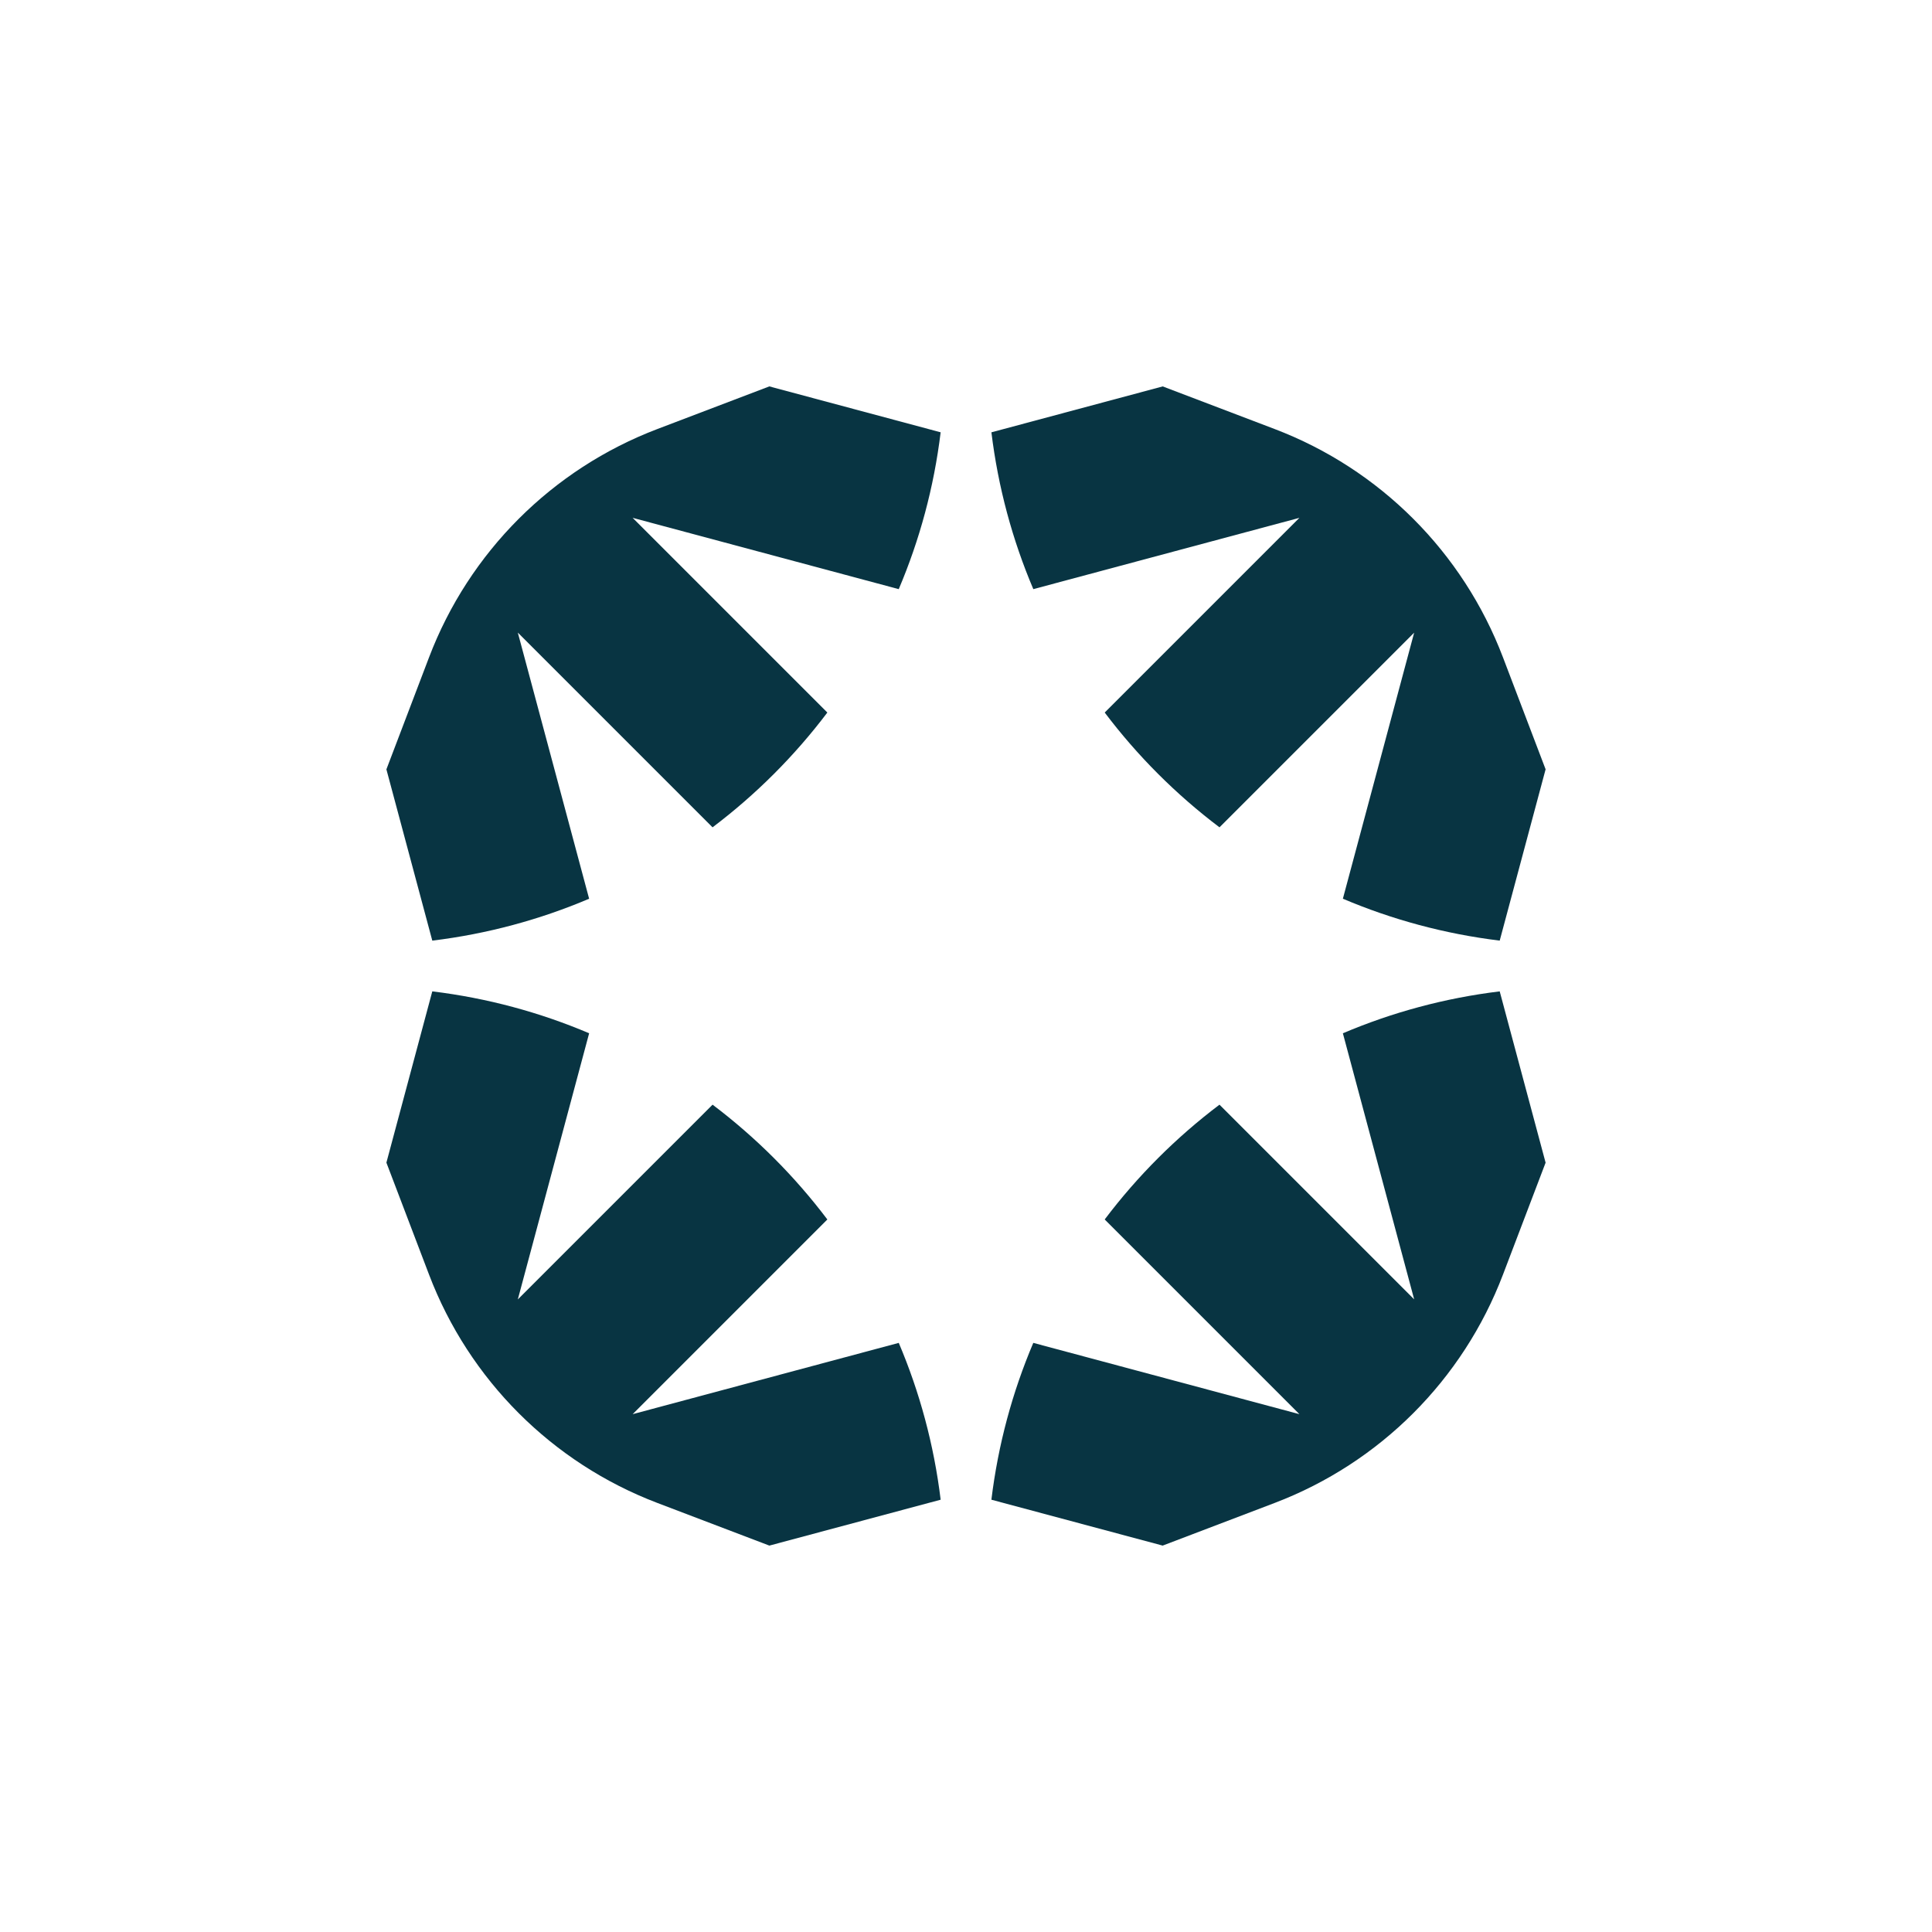 <svg width="1000" height="1000" viewBox="0 0 1000 1000" fill="none" xmlns="http://www.w3.org/2000/svg">
<path d="M513.145 776.247C516.609 747.777 524.019 720.53 534.833 695.07L672.568 731.972L571.791 631.189C588.743 608.737 608.751 588.729 631.203 571.777L731.972 672.546L695.07 534.826C720.53 524.01 747.777 516.596 776.247 513.131L800 601.799L777.926 659.756C757.198 714.193 714.207 757.19 659.77 777.919L601.792 800L513.145 776.247Z" fill="#083442"/>
<path d="M340.237 777.919C285.801 757.19 242.809 714.193 222.081 659.756L200 601.778L223.753 513.131C252.226 516.595 279.475 524.004 304.937 534.819L268.021 672.582L368.825 571.777C391.278 588.73 411.285 608.742 428.237 631.196L327.461 731.972L465.196 695.07C476.009 720.529 483.419 747.778 486.883 776.247L398.222 800L340.237 777.919Z" fill="#083442"/>
<path d="M200 398.215L222.074 340.237C242.802 285.8 285.794 242.803 340.23 222.074L398.208 200L486.876 223.76C483.411 252.229 476.003 279.478 465.189 304.937L327.454 268.028L428.23 368.811C411.278 391.264 391.264 411.271 368.811 428.223L268.021 327.432L304.93 465.181C279.471 475.995 252.222 483.405 223.753 486.869L200 398.215Z" fill="#083442"/>
<path d="M776.247 486.862C747.778 483.396 720.529 475.989 695.07 465.174L731.965 327.468L631.21 428.223C608.758 411.272 588.75 391.262 571.798 368.811L672.568 268.035L534.847 304.937C524.032 279.479 516.618 252.235 513.152 223.768L601.82 200.007L659.777 222.074C714.214 242.803 757.205 285.8 777.933 340.237L800 398.194L776.247 486.862Z" fill="#083442"/>
</svg>
